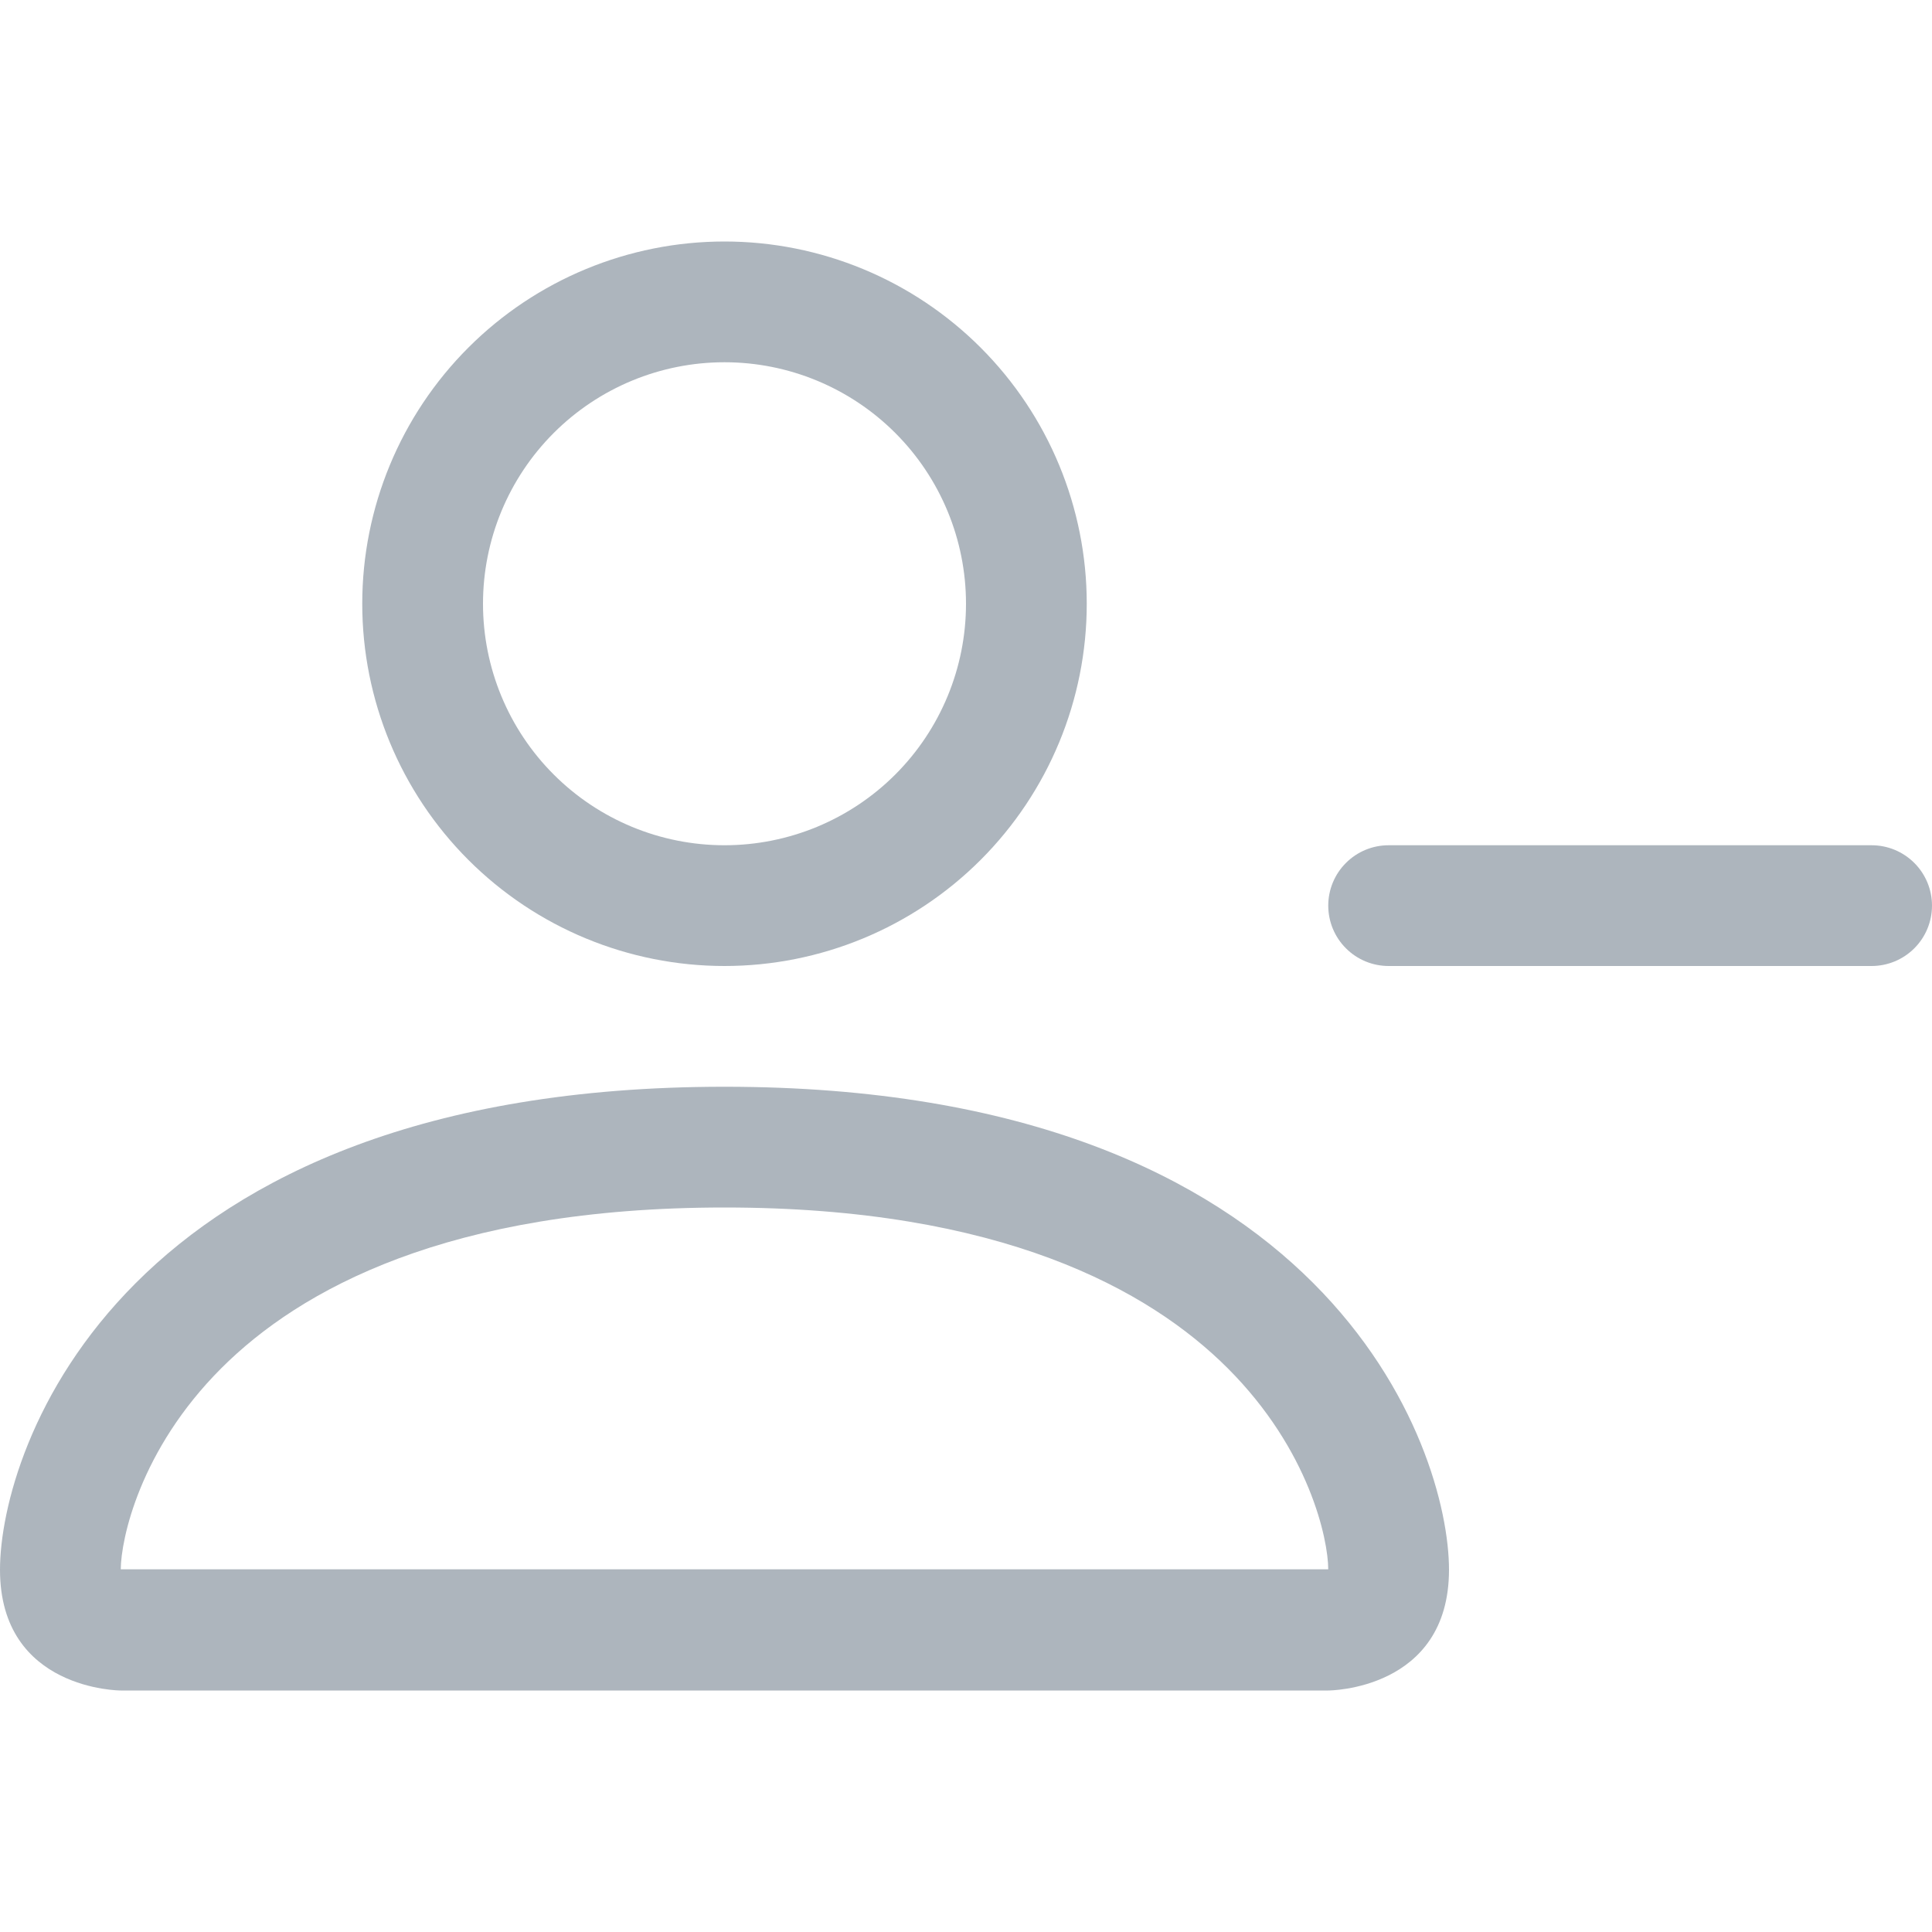 <svg width="38" height="38" viewBox="0 0 38 38" fill="none" xmlns="http://www.w3.org/2000/svg">
<path d="M14.25 19C16.14 19 17.952 18.249 19.288 16.913C20.624 15.577 21.375 13.765 21.375 11.875C21.375 9.985 20.624 8.173 19.288 6.837C17.952 5.501 16.14 4.75 14.25 4.75C12.36 4.75 10.548 5.501 9.212 6.837C7.876 8.173 7.125 9.985 7.125 11.875C7.125 13.765 7.876 15.577 9.212 16.913C10.548 18.249 12.36 19 14.25 19ZM19 11.875C19 13.135 18.5 14.343 17.609 15.234C16.718 16.125 15.51 16.625 14.25 16.625C12.99 16.625 11.782 16.125 10.891 15.234C10 14.343 9.5 13.135 9.5 11.875C9.5 10.615 10 9.407 10.891 8.516C11.782 7.625 12.99 7.125 14.25 7.125C15.51 7.125 16.718 7.625 17.609 8.516C18.5 9.407 19 10.615 19 11.875ZM28.5 30.875C28.5 33.25 26.125 33.25 26.125 33.25H2.375C2.375 33.25 0 33.25 0 30.875C0 28.5 2.375 21.375 14.25 21.375C26.125 21.375 28.5 28.5 28.5 30.875ZM26.125 30.866C26.123 30.281 25.759 28.524 24.149 26.913C22.601 25.365 19.686 23.75 14.25 23.75C8.811 23.75 5.899 25.365 4.351 26.913C2.741 28.524 2.38 30.281 2.375 30.866H26.125Z" fill="#ADB5BD"/>
<path fill-rule="evenodd" clip-rule="evenodd" d="M26.125 17.812C26.125 17.498 26.25 17.195 26.473 16.973C26.695 16.75 26.998 16.625 27.312 16.625H36.812C37.127 16.625 37.429 16.75 37.652 16.973C37.875 17.195 38 17.498 38 17.812C38 18.127 37.875 18.43 37.652 18.652C37.429 18.875 37.127 19 36.812 19H27.312C26.998 19 26.695 18.875 26.473 18.652C26.25 18.43 26.125 18.127 26.125 17.812Z" fill="#ADB5BD"/>
</svg>
